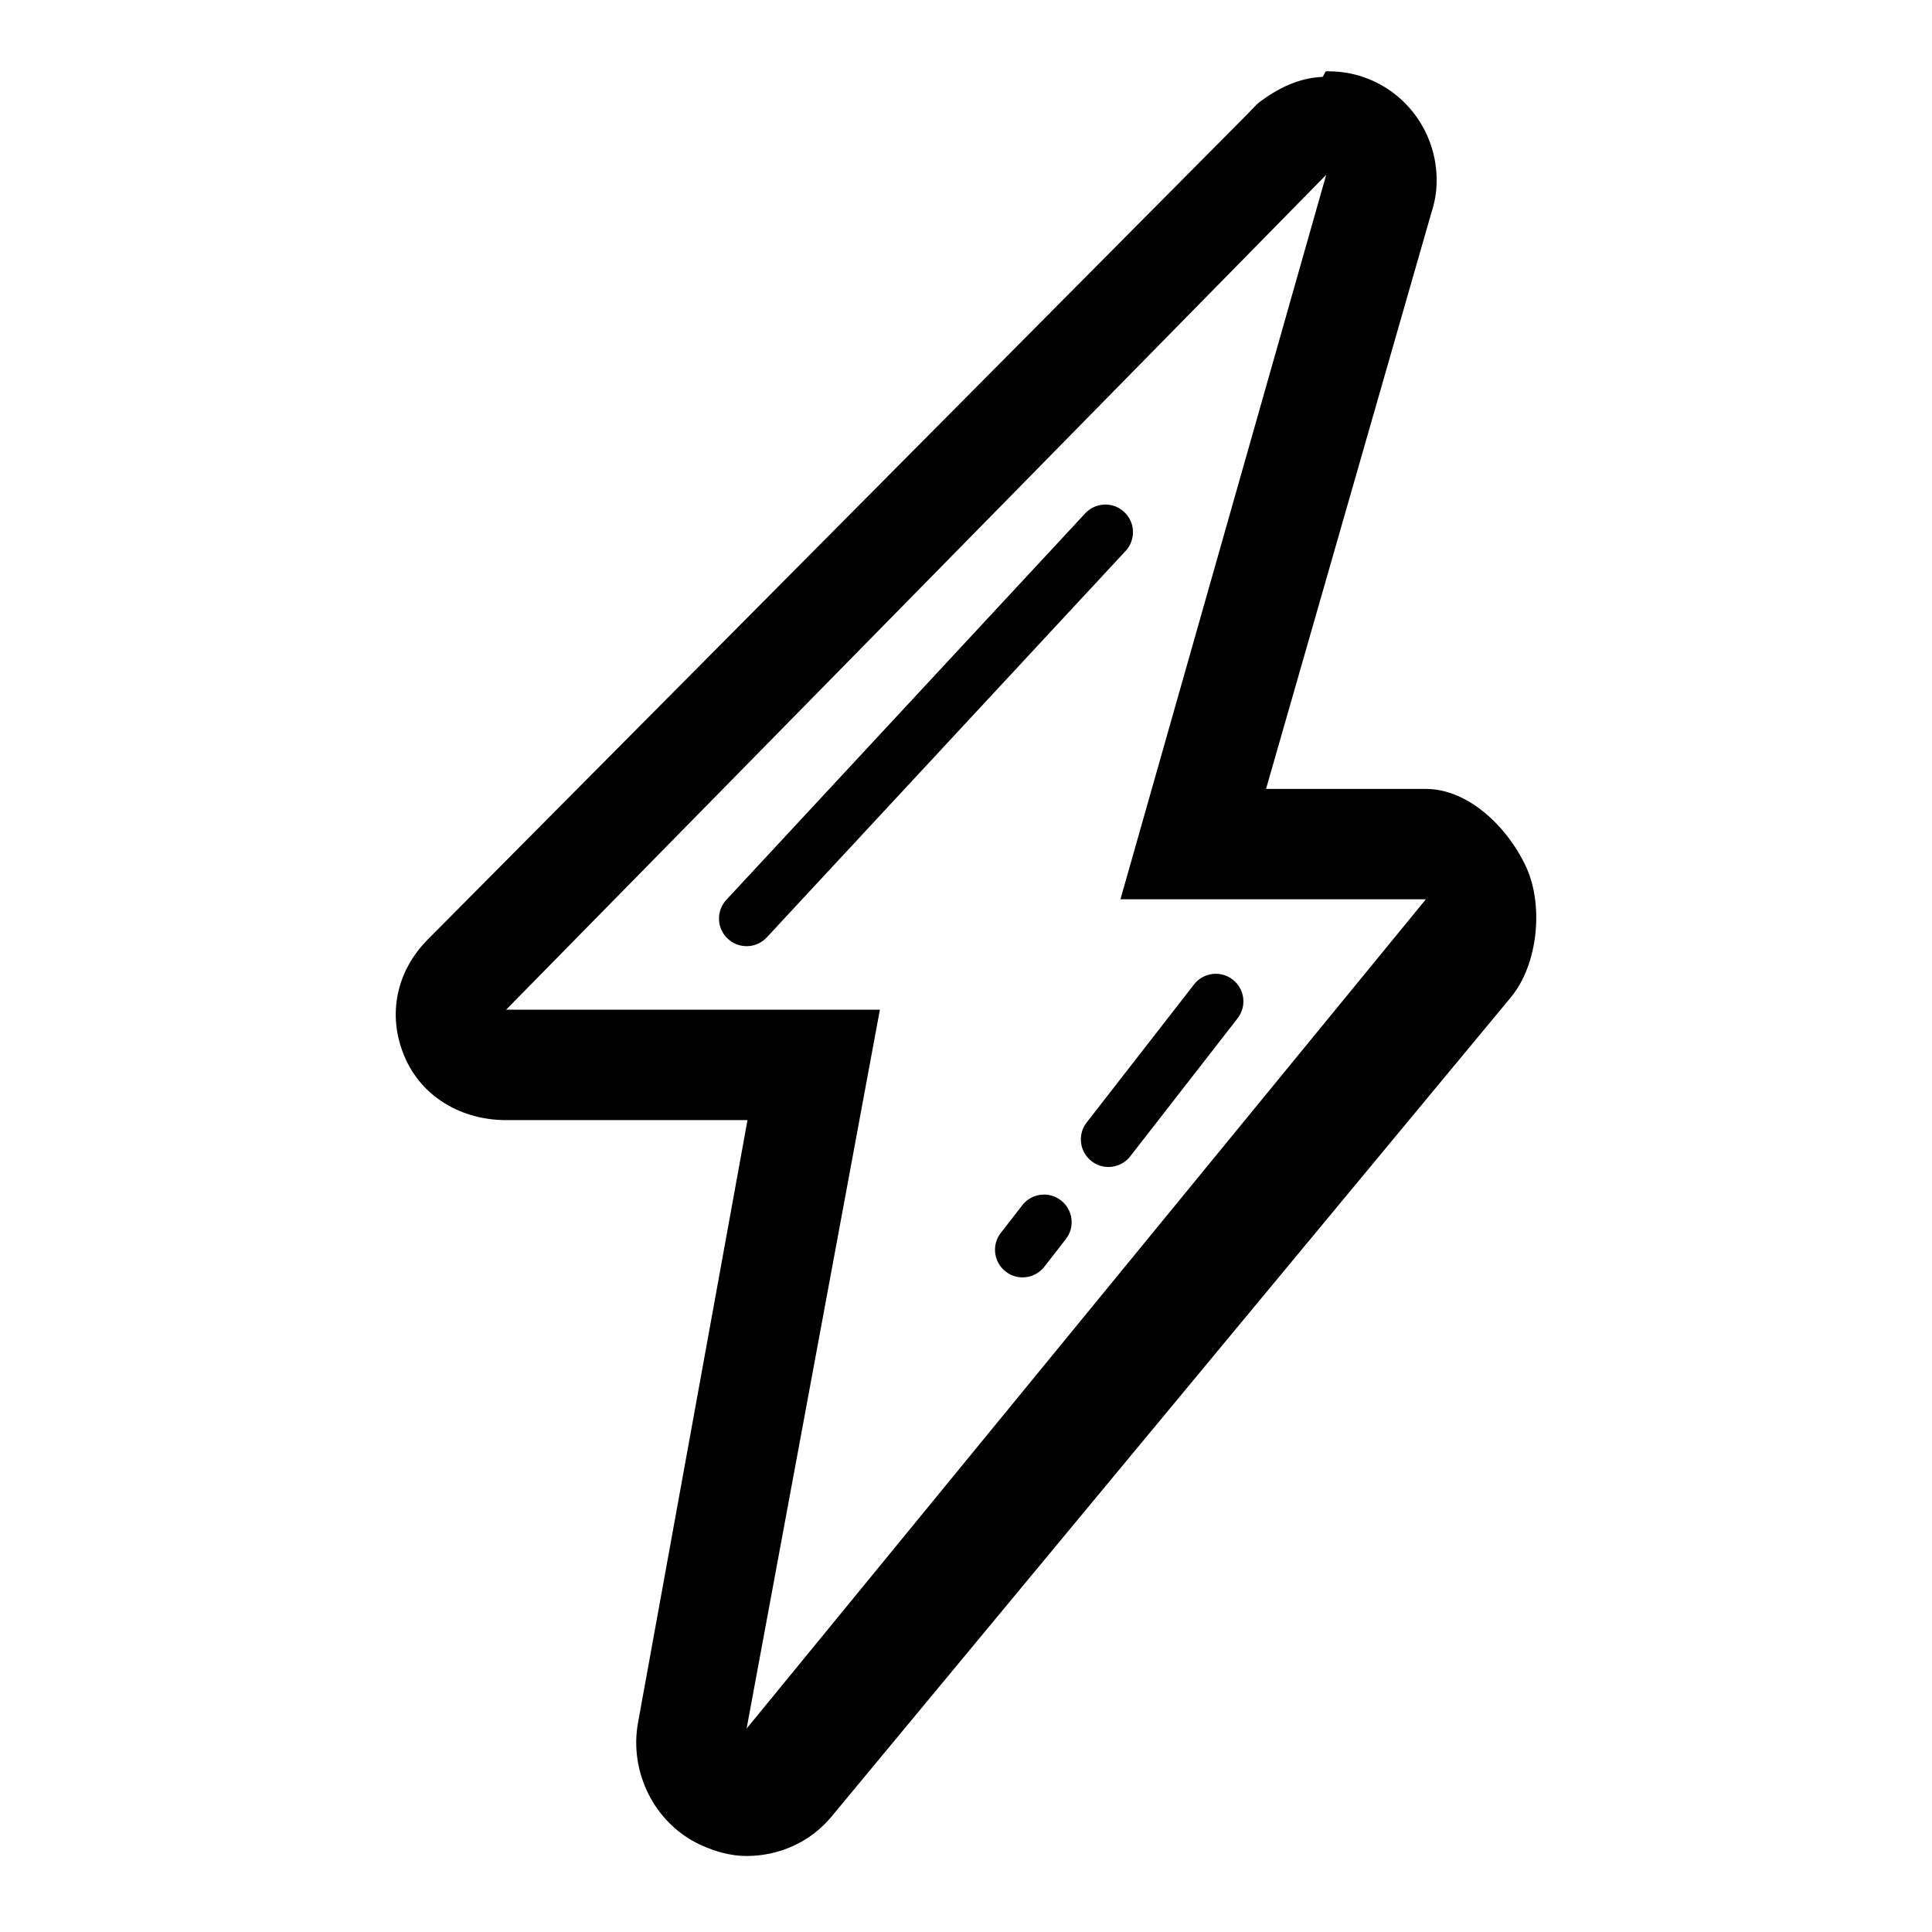 <?xml version="1.0" encoding="UTF-8"?>
<svg xmlns="http://www.w3.org/2000/svg" xmlns:xlink="http://www.w3.org/1999/xlink" version="1.1" id="Layer_1" x="0px" y="0px" width="70px" height="70px" viewBox="0 0 70 70" xml:space="preserve">
<g>
	<path d="M48.198,7.152L48.198,7.152 M48.051,6.334l-7.455,26.249h11.066L27.051,62.63l4.829-26.047H18.338L48.051,6.334    M48.052,2.583c-0.049,0-0.098,0.203-0.147,0.205c-0.84,0.03-1.613,0.419-2.244,0.89c-0.156,0.117-0.306,0.296-0.446,0.438   l-29.713,29.92c-1.139,1.146-1.477,2.729-0.856,4.22c0.621,1.492,2.078,2.328,3.693,2.328h8.744l-3.966,21.83   c-0.327,1.791,0.595,3.649,2.243,4.419c0.543,0.254,1.119,0.413,1.689,0.413c1.164,0,2.303-0.489,3.081-1.43l24.612-29.682   c0.989-1.193,1.199-3.351,0.54-4.753c-0.659-1.403-2.07-2.797-3.62-2.797h-5.791l5.988-20.867c0.126-0.388,0.194-0.752,0.194-1.184   c0-2.182-1.744-3.949-3.915-3.949C48.11,2.583,48.081,2.583,48.052,2.583L48.052,2.583z"></path>
	<g>
		<path d="M27.051,34.282c-0.244,0-0.488-0.089-0.681-0.268c-0.404-0.375-0.428-1.008-0.052-1.413l13-14    c0.375-0.405,1.009-0.428,1.413-0.052c0.404,0.375,0.428,1.008,0.052,1.413l-13,14C27.587,34.175,27.319,34.282,27.051,34.282z"></path>
	</g>
	<g>
		<path d="M40.161,42.282c-0.214,0-0.431-0.068-0.613-0.211c-0.436-0.339-0.515-0.967-0.175-1.403l3.889-5    c0.339-0.435,0.967-0.515,1.403-0.175c0.436,0.339,0.515,0.967,0.175,1.403l-3.889,5C40.754,42.149,40.459,42.282,40.161,42.282z"></path>
	</g>
	<g>
		<path d="M37.05,46.282c-0.214,0-0.431-0.068-0.612-0.211c-0.437-0.339-0.516-0.967-0.176-1.402l0.777-1    c0.337-0.436,0.968-0.518,1.402-0.176c0.437,0.339,0.516,0.967,0.176,1.402l-0.777,1C37.644,46.149,37.349,46.282,37.05,46.282z"></path>
	</g>
</g>
</svg>
